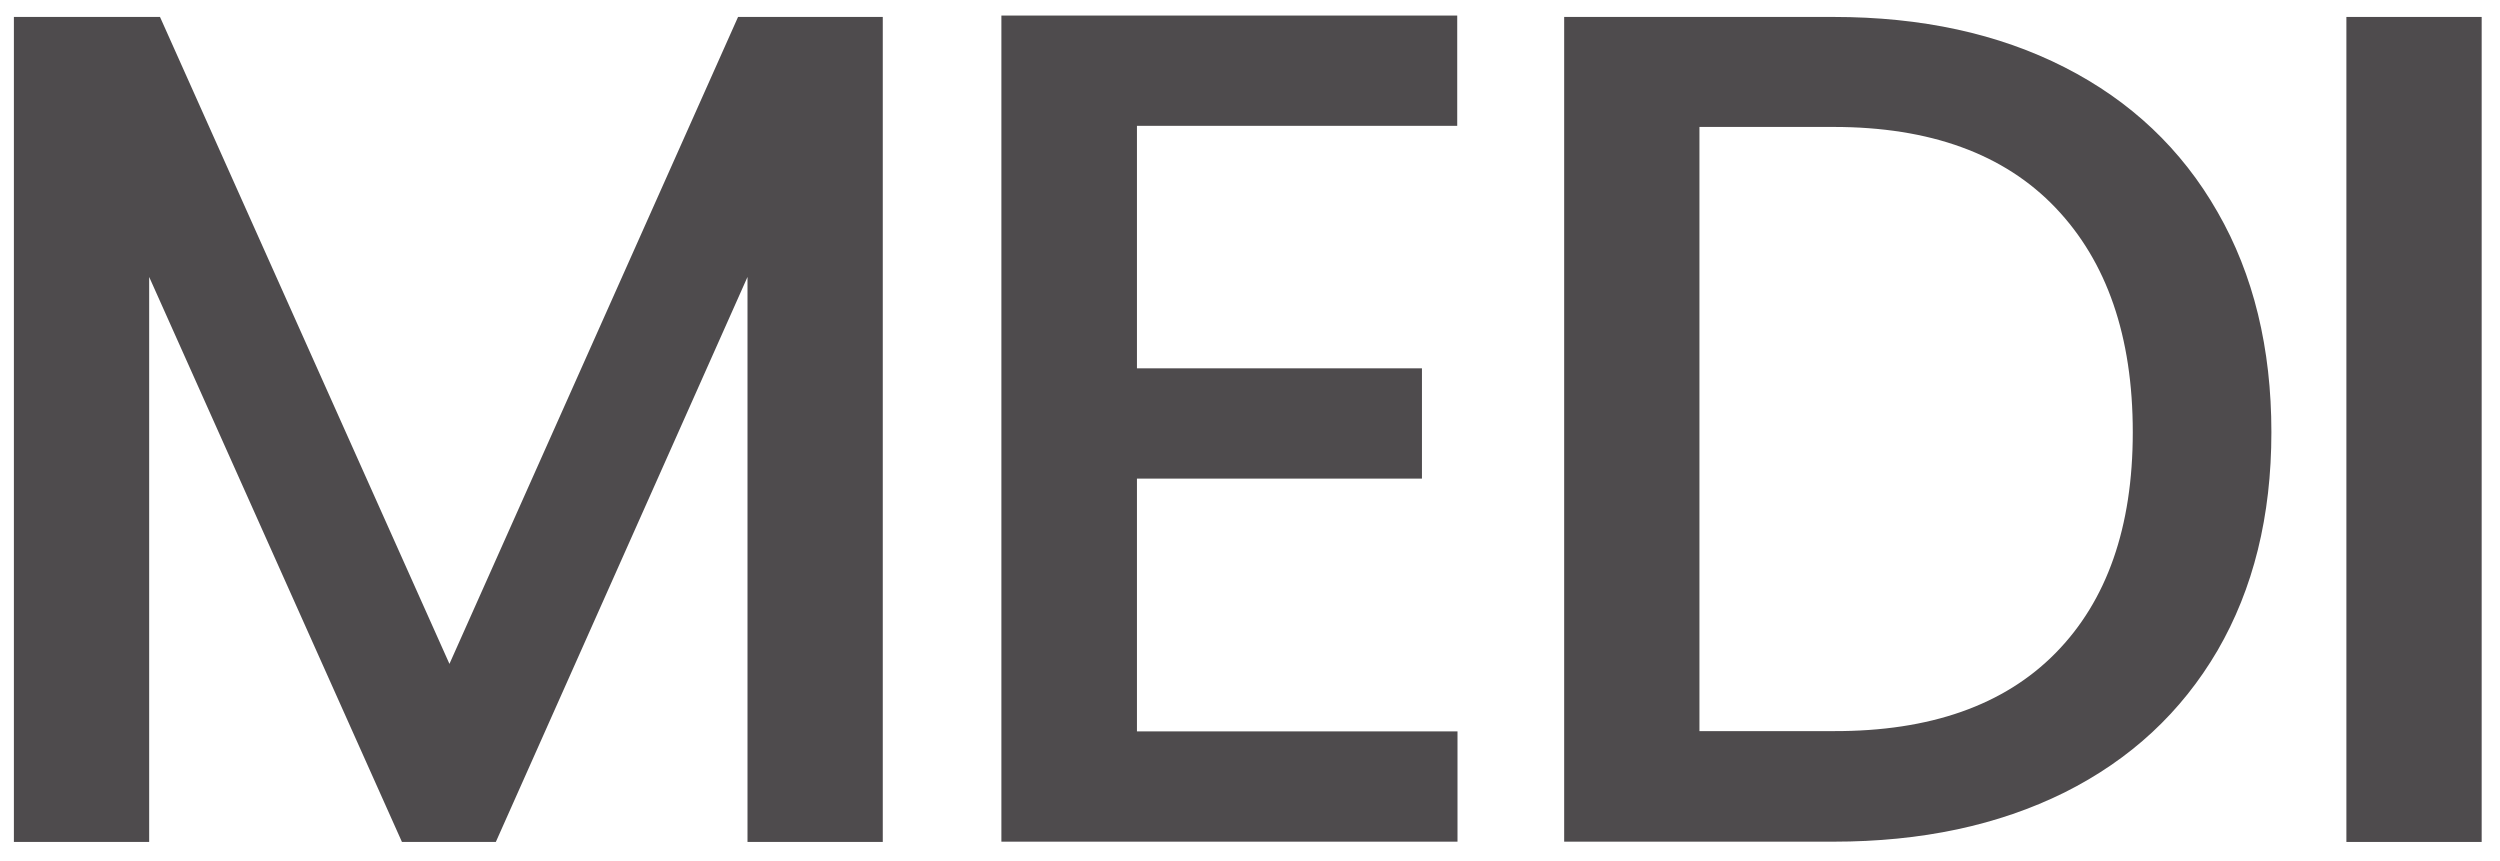 <svg width="90" height="31" viewBox="0 0 90 31" fill="none" xmlns="http://www.w3.org/2000/svg">
<path d="M31.78 0.61V30.31H26.91V9.97L17.85 30.31H14.47L5.37 9.97V30.31H0.5V0.61H5.76L16.18 23.9L26.57 0.61H31.78Z" fill="#4E4B4D"/>
<path d="M40.93 4.54V13.26H51.19V17.23H40.93V26.33H52.47V30.3H36.05V0.56H52.46V4.53H40.93V4.54Z" fill="#4E4B4D"/>
<path d="M74.32 2.42C76.7 3.63 78.54 5.37 79.83 7.63C81.13 9.89 81.77 12.54 81.77 15.56C81.77 18.58 81.12 21.2 79.83 23.42C78.53 25.64 76.7 27.34 74.32 28.53C71.94 29.71 69.17 30.3 66.01 30.3H56.31V0.61H66.01C69.17 0.61 71.94 1.21 74.32 2.42ZM74 23.51C75.85 21.63 76.78 18.98 76.78 15.56C76.78 12.11 75.85 9.42 74 7.48C72.15 5.54 69.48 4.57 66.01 4.57H61.18V26.32H66.01C69.48 26.33 72.15 25.39 74 23.51Z" fill="#4E4B4D"/>
<path d="M89.34 0.61V30.31H84.47V0.61H89.34Z" fill="#4E4B4D"/>
</svg>
